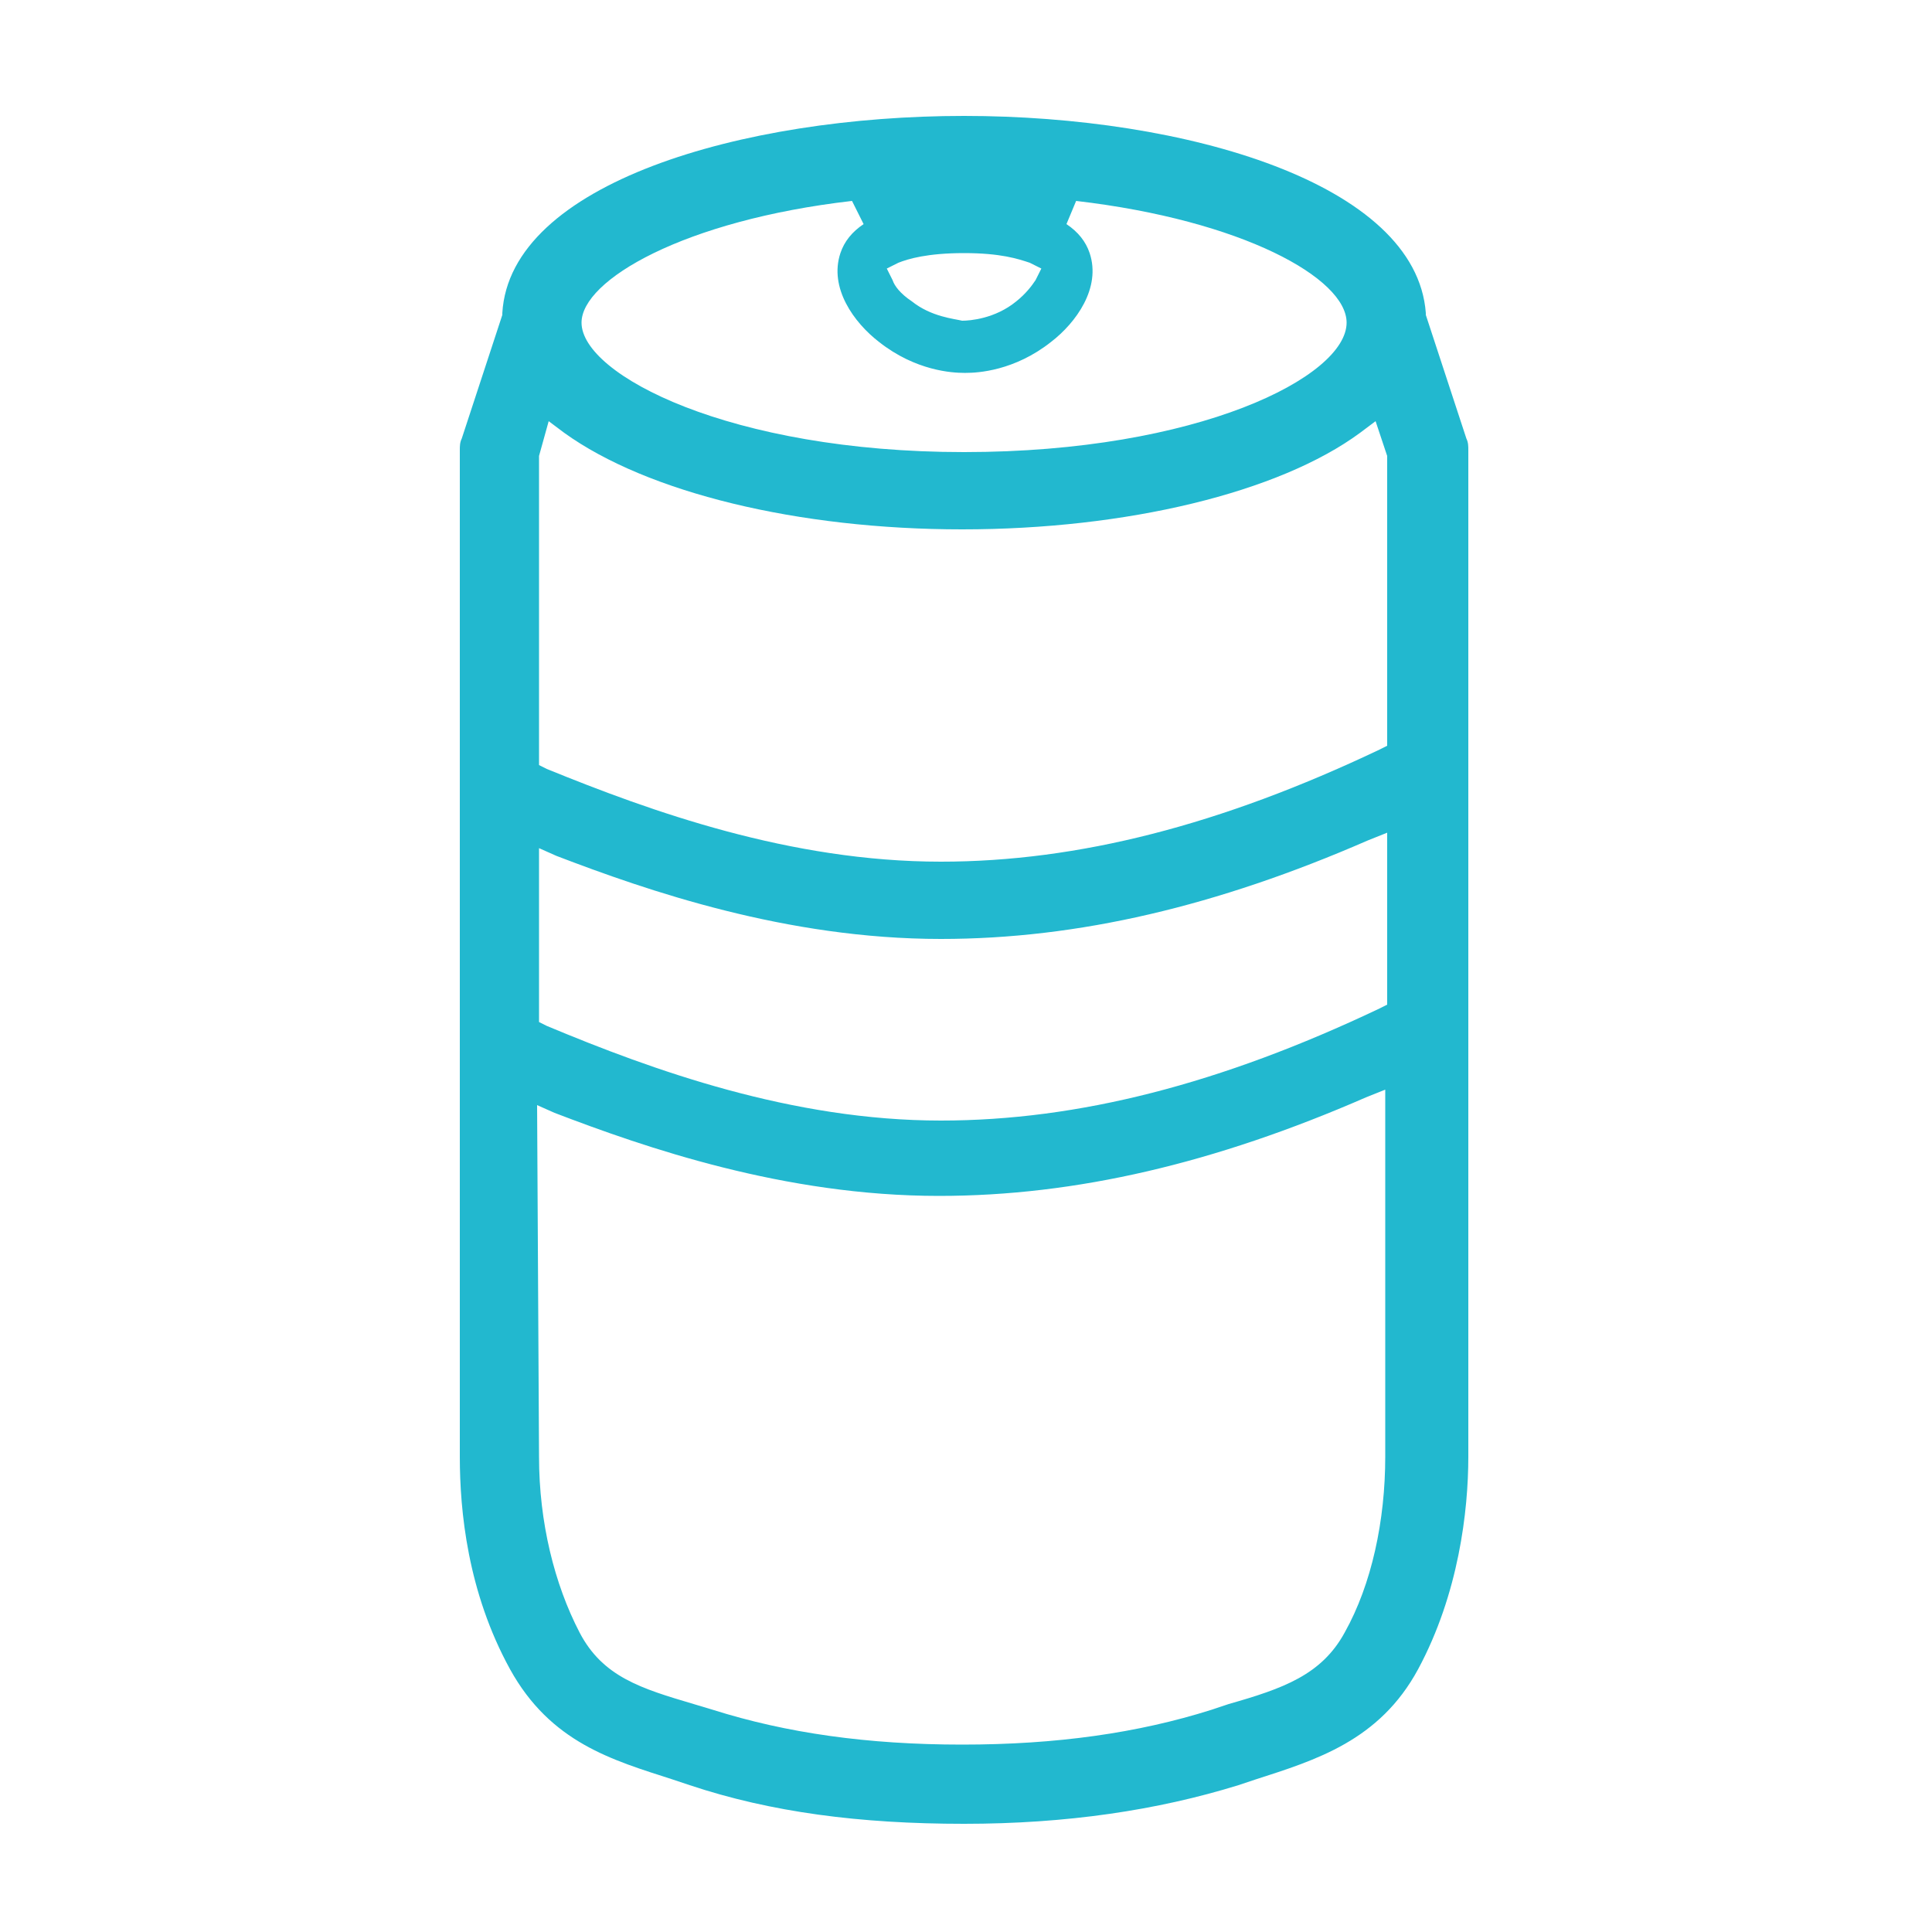 <?xml version="1.0" encoding="utf-8"?>
<!-- Generator: Adobe Illustrator 24.2.0, SVG Export Plug-In . SVG Version: 6.00 Build 0)  -->
<svg version="1.1" id="レイヤー_1" xmlns="http://www.w3.org/2000/svg" xmlns:xlink="http://www.w3.org/1999/xlink" x="0px"
	 y="0px" width="100px" height="100px" viewBox="0 0 100 100" style="enable-background:new 0 0 100 100;" xml:space="preserve">
<style type="text/css">
	.st0{fill:#22B8CF;}
</style>
<path class="st0" d="M49.9,94.4c-5.4,0-10-0.6-14.2-2l-0.9-0.3c-3.1-1-6.3-1.9-8.4-5.7c-2.2-4-2.6-8.2-2.6-11V23.3
	c0-0.2,0-0.4,0.1-0.6l2.1-6.4v-0.1C26.4,9.5,38.4,6,49.9,6s23.4,3.5,23.9,10.2v0.1l2.1,6.4c0.1,0.2,0.1,0.4,0.1,0.6v52.1
	c0,2.8-0.5,7.1-2.6,11c-2,3.7-5.3,4.7-8.4,5.7l-0.9,0.3C59.9,93.7,55.2,94.4,49.9,94.4z M27.9,75.4c0,3.4,0.8,6.6,2.1,9.1
	c1.2,2.3,3.2,2.9,5.9,3.7l1,0.3c3.8,1.2,8,1.8,12.9,1.8s9.1-0.6,12.9-1.8l0.9-0.3c2.8-0.8,4.8-1.5,6-3.7c1.4-2.5,2.1-5.8,2.1-9.1
	v-19l-1,0.4c-7.8,3.4-15,5.1-22.1,5.1c-8,0-15.2-2.5-19.9-4.3l-0.9-0.4L27.9,75.4L27.9,75.4z M27.9,52.9l0.4,0.2
	C33.8,55.4,41,58,48.7,58c7.1,0,14.5-1.9,22.7-5.8l0.4-0.2v-8.9l-1,0.4c-7.8,3.4-15,5.1-22.1,5.1c-8,0-15.2-2.5-19.9-4.3l-0.9-0.4
	C27.9,43.9,27.9,52.9,27.9,52.9z M27.9,23.6v16l0.4,0.2c5.4,2.2,12.6,4.8,20.4,4.8c7.1,0,14.5-1.9,22.7-5.8l0.4-0.2v-15l-0.6-1.8
	l-0.8,0.6c-4.2,3.1-12.1,5-20.6,5s-16.3-1.9-20.6-5l-0.8-0.6L27.9,23.6z M44.1,10.4c-8.7,1-14,4.1-14,6.3c0,2.7,7.7,6.7,19.8,6.7
	s19.8-3.9,19.8-6.7c0-2.3-5.4-5.3-14-6.3l-0.5,1.2c0.6,0.4,1,0.9,1.2,1.5c0.6,1.8-0.7,3.6-2,4.6c-1.9,1.5-3.8,1.6-4.4,1.6h-0.1
	c-0.6,0-2.5-0.1-4.4-1.6c-1.3-1-2.6-2.8-2-4.6c0.2-0.6,0.6-1.1,1.2-1.5L44.1,10.4z M49.9,13.1c-1.9,0-2.9,0.3-3.4,0.5l-0.6,0.3
	l0.3,0.6c0.1,0.3,0.4,0.7,1,1.1c1,0.8,2.2,0.9,2.6,1c0.4,0,1.7-0.1,2.8-1c0.5-0.4,0.8-0.8,1-1.1l0.3-0.6l-0.6-0.3
	C52.7,13.4,51.8,13.1,49.9,13.1z"/>
</svg>
